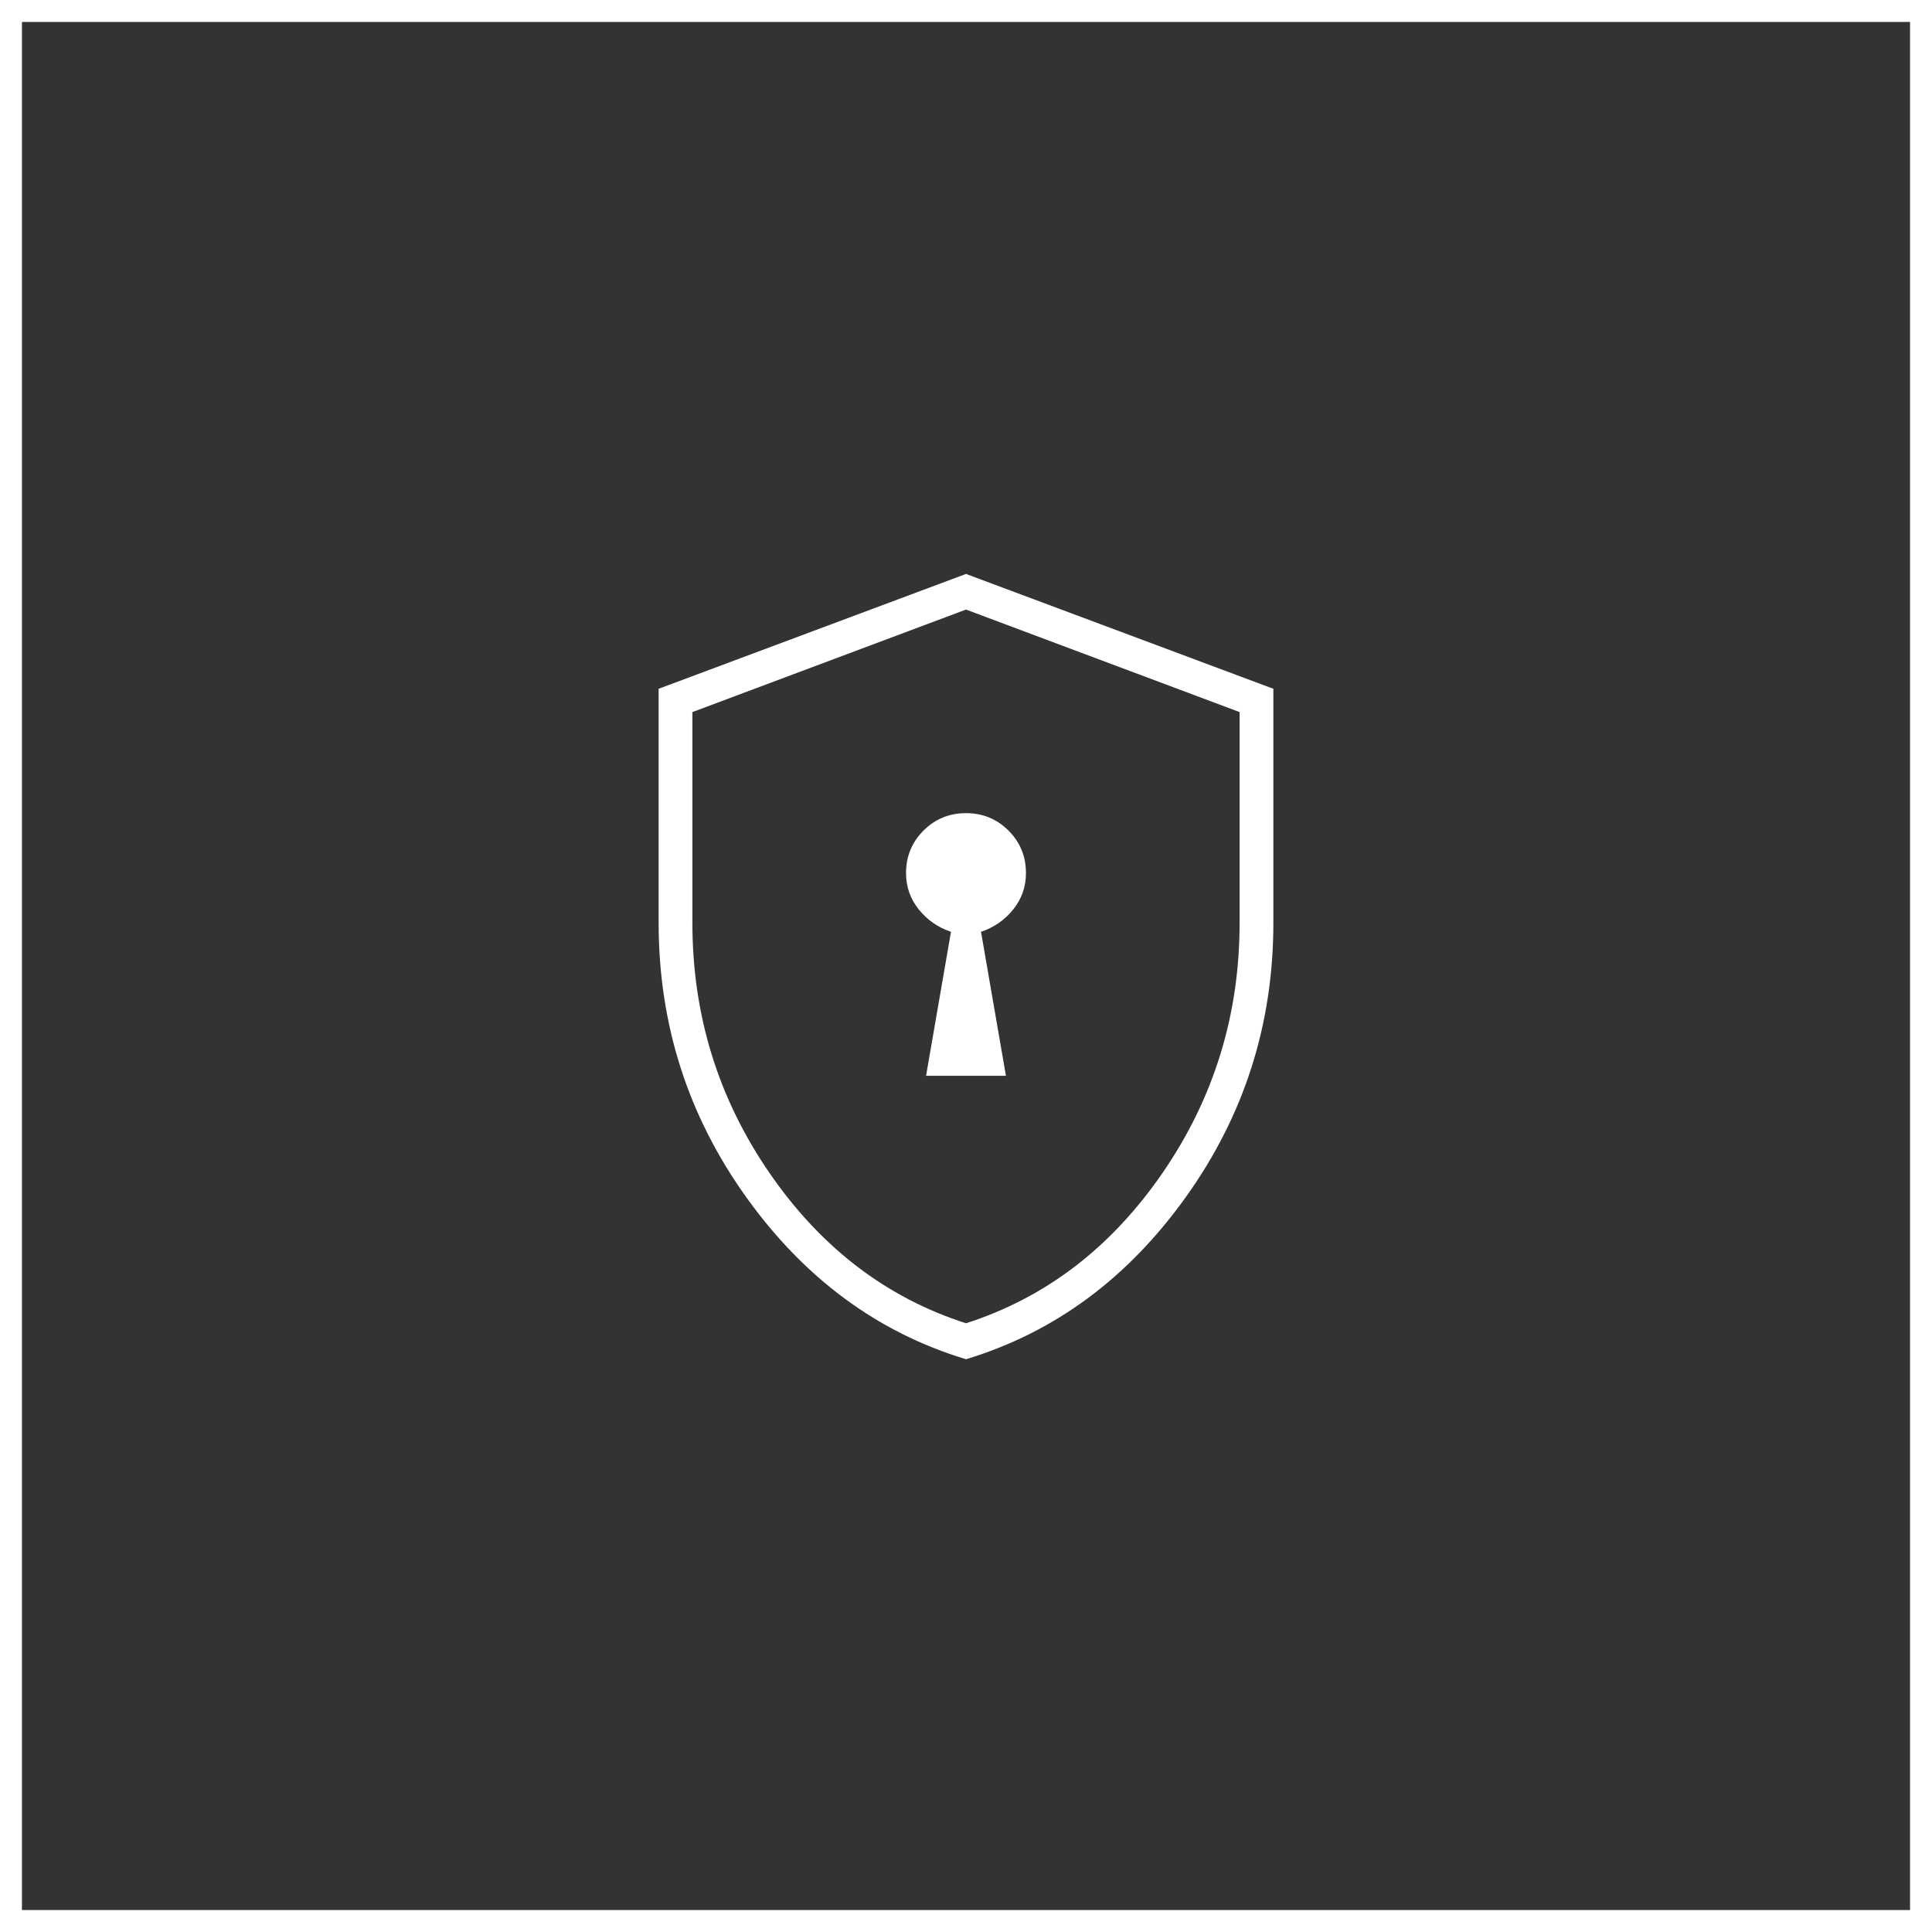 <?xml version="1.0" encoding="UTF-8"?> <svg xmlns="http://www.w3.org/2000/svg" width="88" height="88" viewBox="0 0 88 88" fill="none"><rect x="0" y="0" width="88" height="88" fill="#333333" stroke="none"/><rect x="0.5" y="0.5" width="87" height="87" stroke="white"></rect><mask id="mask0_152_262" style="mask-type:alpha" maskUnits="userSpaceOnUse" x="20" y="20" width="48" height="48"><rect x="20" y="20" width="48" height="48" fill="#D9D9D9"></rect></mask><g mask="url(#mask0_152_262)"><path d="M42.181 49H45.819L44.684 42.443C45.274 42.245 45.763 41.906 46.15 41.425C46.537 40.944 46.731 40.392 46.731 39.769C46.731 39.008 46.466 38.362 45.937 37.833C45.407 37.303 44.762 37.038 44 37.038C43.238 37.038 42.593 37.303 42.063 37.833C41.534 38.362 41.269 39.008 41.269 39.769C41.269 40.392 41.463 40.944 41.85 41.425C42.237 41.906 42.726 42.245 43.316 42.443L42.181 49ZM44 61.911C39.974 60.694 36.635 58.229 33.981 54.517C31.327 50.806 30 46.648 30 42.042V31.373L44 26.142L58 31.373V42.042C58 46.648 56.673 50.806 54.019 54.517C51.365 58.229 48.026 60.694 44 61.911ZM44 60.273C47.628 59.109 50.612 56.826 52.952 53.425C55.292 50.024 56.462 46.23 56.462 42.042V32.434L44 27.765L31.538 32.434V42.042C31.538 46.23 32.708 50.024 35.048 53.425C37.388 56.826 40.372 59.109 44 60.273Z" fill="white"></path></g></svg> 